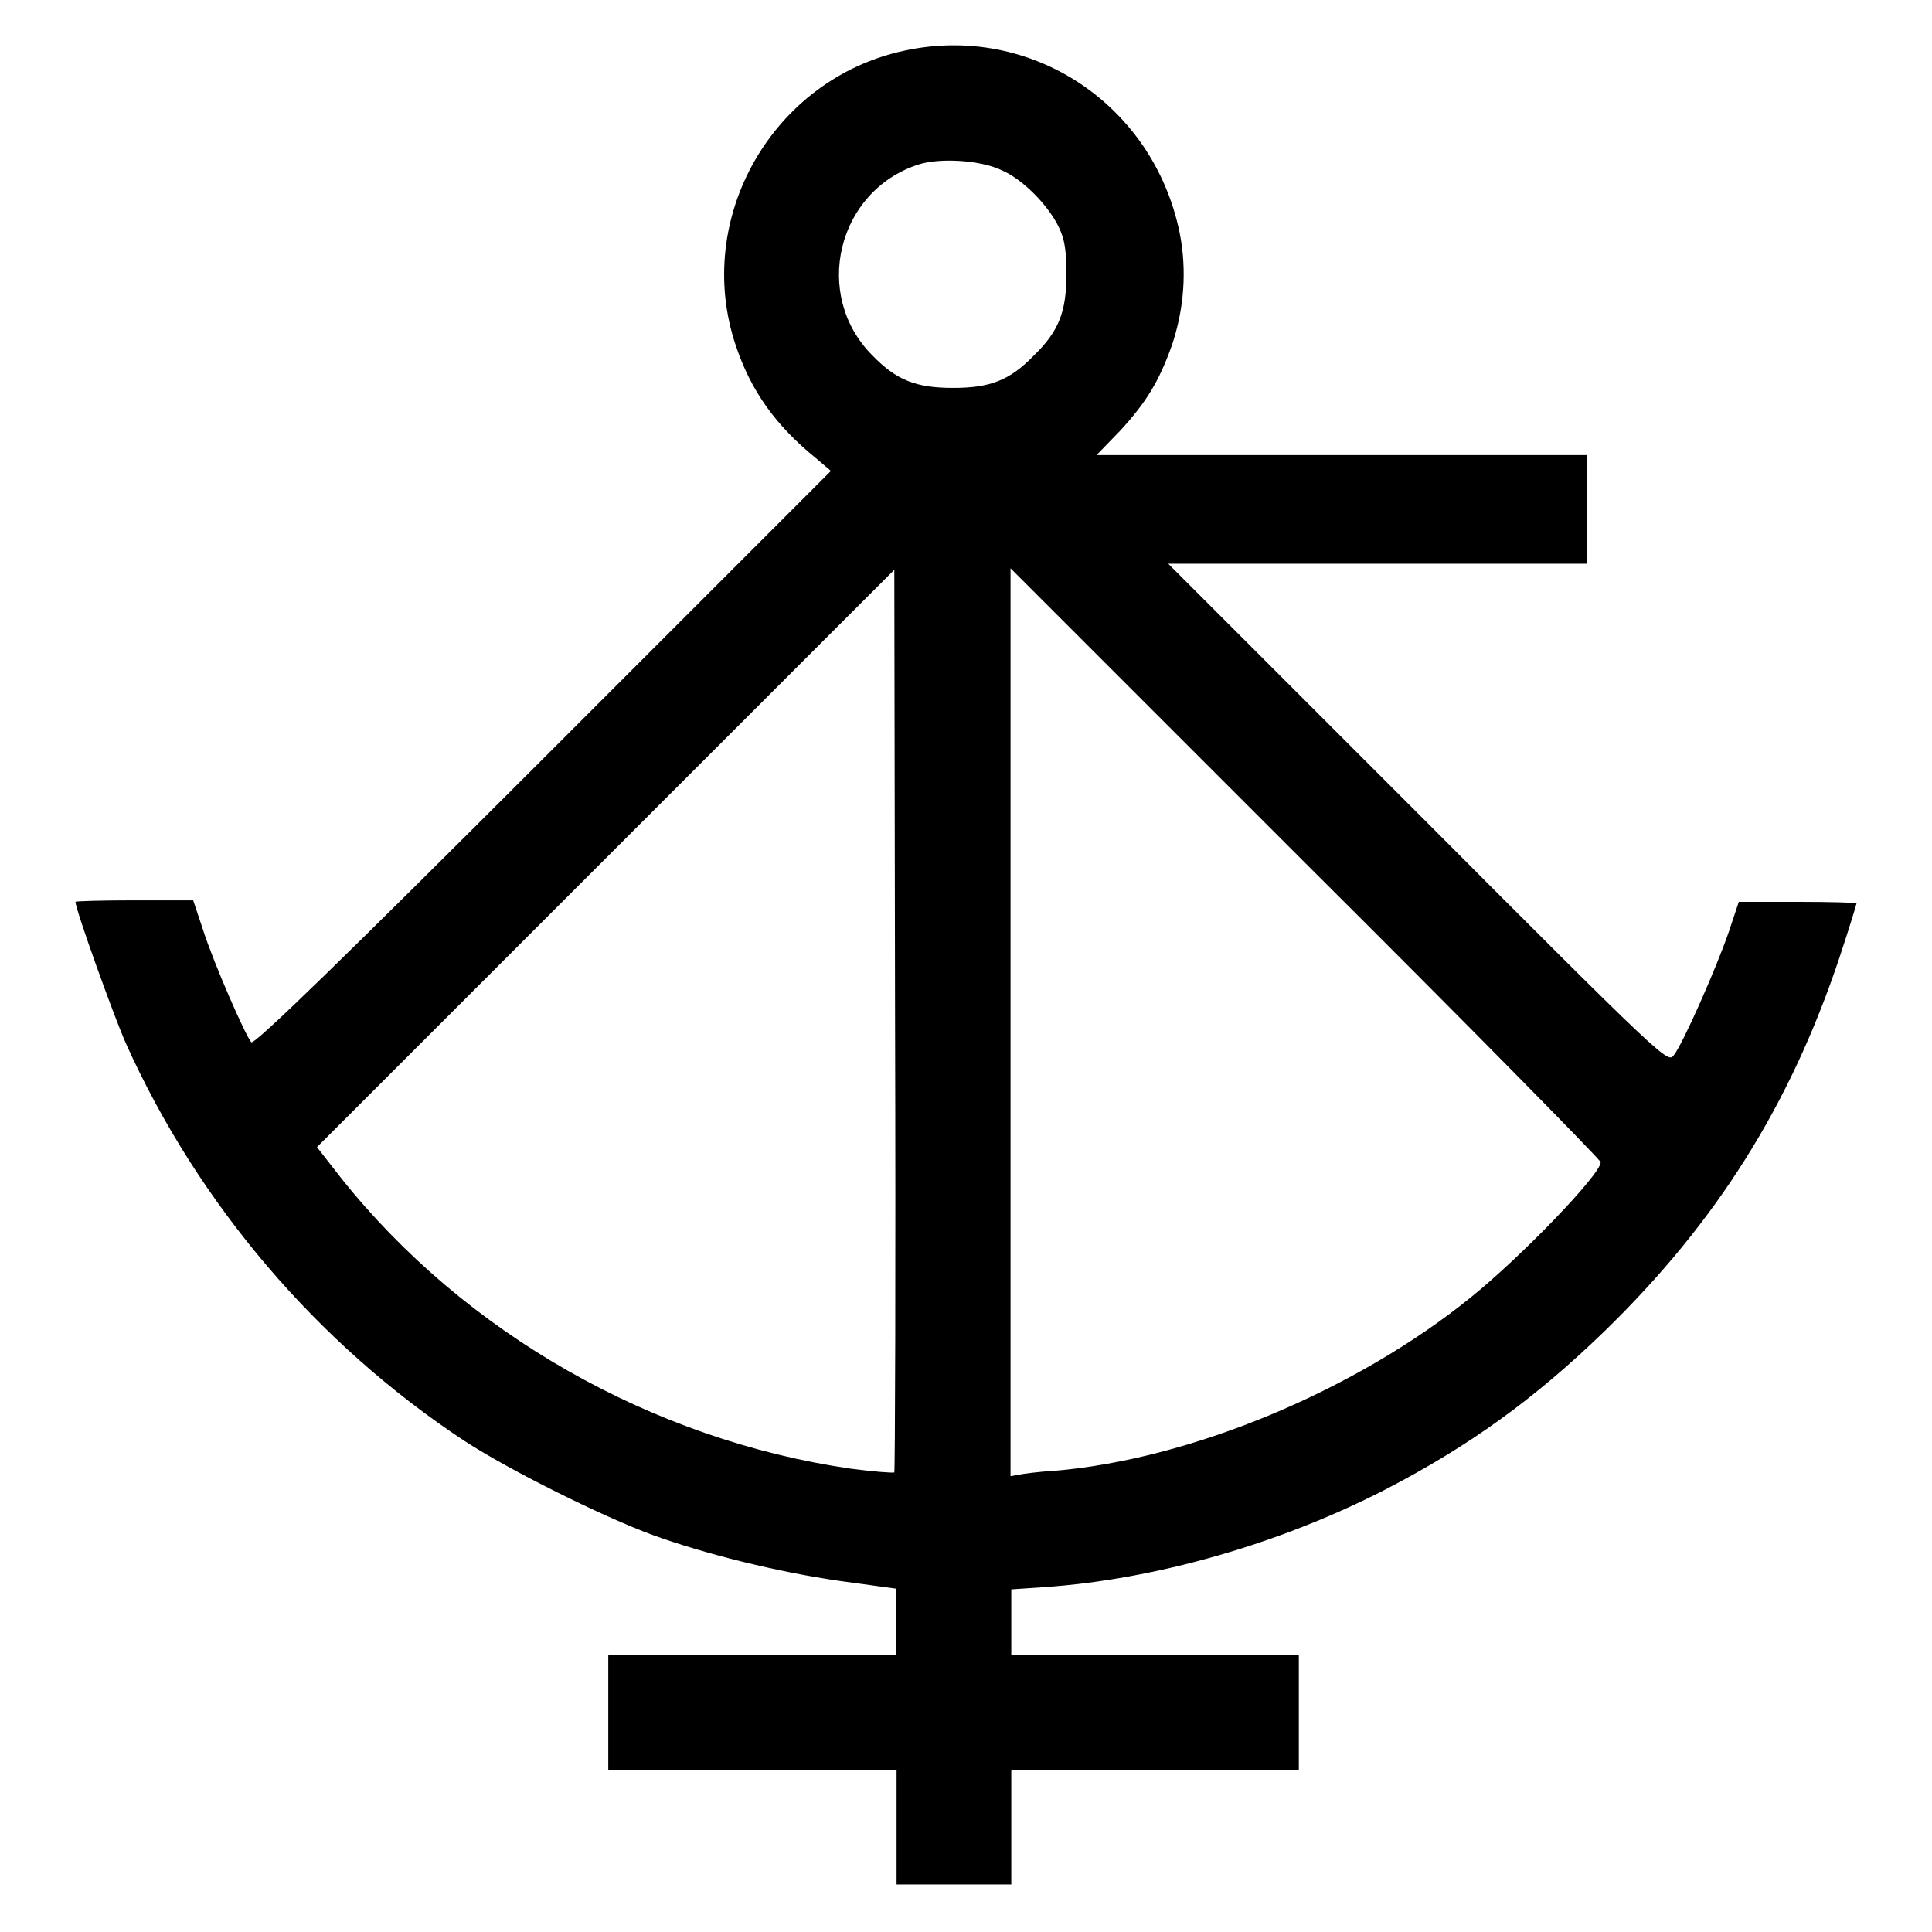 <?xml version="1.0" encoding="utf-8"?>
<!-- Svg Vector Icons : http://www.onlinewebfonts.com/icon -->
<!DOCTYPE svg PUBLIC "-//W3C//DTD SVG 1.1//EN" "http://www.w3.org/Graphics/SVG/1.1/DTD/svg11.dtd">
<svg version="1.1" xmlns="http://www.w3.org/2000/svg" xmlns:xlink="http://www.w3.org/1999/xlink" x="0px" y="0px" viewBox="0 0 256 256" enable-background="new 0 0 256 256" xml:space="preserve">
<g><g><g><path fill="#000000" d="M119.9,6.7c-17.5,3.7-28.1,22.2-22.4,39.1c2,6,5.3,10.6,10.6,14.9l2,1.7L72,100.5c-25.7,25.7-38.3,38-38.7,37.6c-0.7-0.7-5-10.5-6.4-14.9l-1.3-3.9h-7.8c-4.2,0-7.8,0.1-7.8,0.2c0,1,5.1,15.2,6.7,18.8c9.6,21.3,25.4,39.8,44.8,52.6c5.8,3.8,18.2,10,25,12.5c6.9,2.5,16.5,4.9,24.9,6.1l7.3,1v4.4v4.4H99.6H80.6v7.6v7.6h19.1h19.1v7.6v7.6h7.6h7.6v-7.6v-7.6H153h19.1v-7.6v-7.6H153H134V215v-4.4l4.4-0.3c14.6-1,31.1-5.7,45.1-12.9c11.2-5.8,19.8-12,29.1-21c14.9-14.5,24.6-30,31.1-49.4c1.3-3.9,2.3-7.2,2.3-7.3c0-0.1-3.5-0.2-7.8-0.2h-7.8l-1.3,3.9c-1.6,4.7-6.1,14.9-7.3,16.4c-0.8,1.1-0.9,1.1-33.9-32l-33.1-33.1h27.8h27.7v-7.2v-7.2h-32.5h-32.5l3.1-3.2c3.5-3.8,5.2-6.6,6.9-11.4c1.6-4.8,2-9.9,1-14.9C152.8,13.8,136.6,3.1,119.9,6.7z M132.6,22.5c2.9,1.2,6.3,4.7,7.7,7.6c0.8,1.7,1,3.1,1,6.3c0,4.9-1,7.5-4.3,10.7c-3.2,3.3-5.8,4.3-10.7,4.3s-7.5-1-10.7-4.3c-8-8-4.7-21.8,6.1-25.3C124.5,20.9,129.8,21.2,132.6,22.5z M118.5,195.1c-0.1,0.1-2.8-0.1-5.8-0.5c-26.2-3.8-51.1-17.9-67.5-38.5l-3.2-4.1l38.2-38.2l38.3-38.3l0.1,59.7C118.7,168,118.6,194.9,118.5,195.1z M212.1,154c0,1.6-10.5,12.5-17.2,17.9c-15.3,12.4-37.2,21.5-55.3,23c-2,0.1-4.1,0.4-4.6,0.5l-1.1,0.2v-60.2V75.3l39.1,39.1C194.6,135.9,212.1,153.7,212.1,154z"/></g></g></g>
</svg>